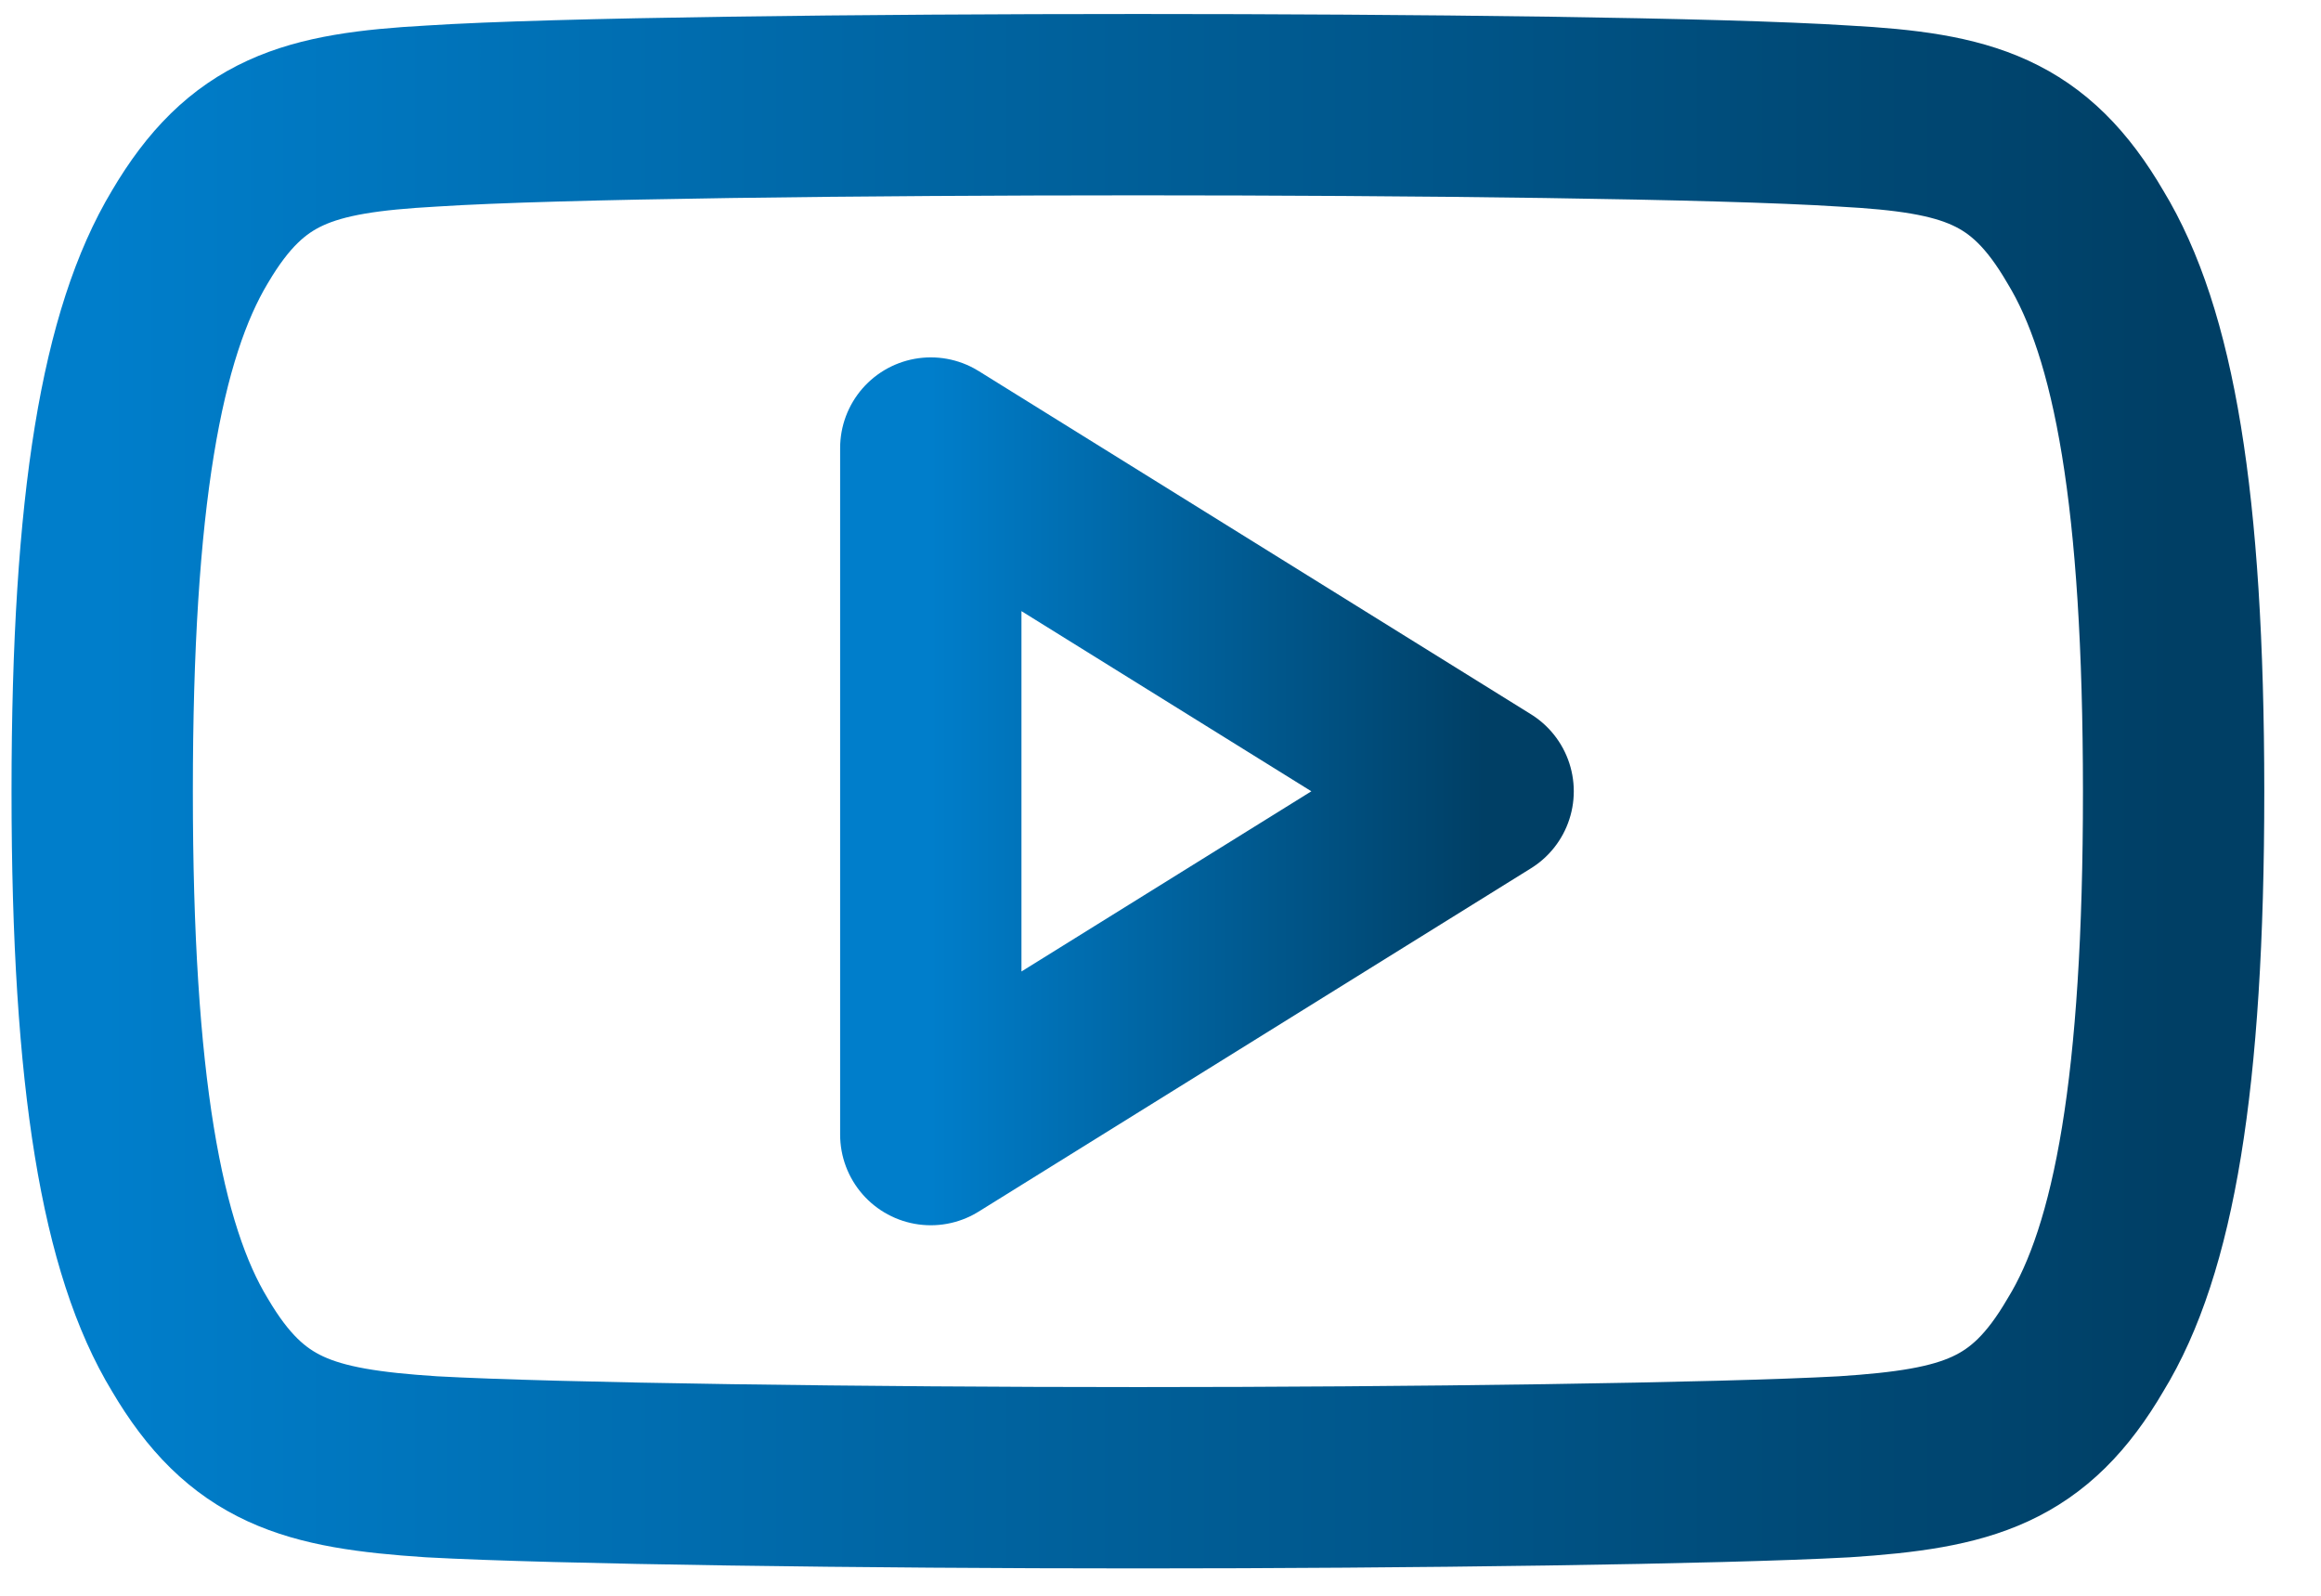 <svg width="32" height="22" viewBox="0 0 32 22" fill="none" xmlns="http://www.w3.org/2000/svg">
<path fill-rule="evenodd" clip-rule="evenodd" d="M28.751 3.266C27.976 1.937 27.137 1.693 25.425 1.6C23.715 1.489 19.415 1.443 15.691 1.443C11.96 1.443 7.657 1.489 5.95 1.6C4.242 1.695 3.401 1.937 2.618 3.266C1.82 4.595 1.409 6.88 1.409 10.904V10.919C1.409 14.927 1.82 17.229 2.618 18.541C3.399 19.868 4.24 20.11 5.95 20.222C7.657 20.316 11.958 20.373 15.691 20.373C19.415 20.373 23.715 20.316 25.427 20.222C27.139 20.11 27.978 19.868 28.753 18.541C29.56 17.227 29.968 14.925 29.968 10.919V10.904C29.966 6.88 29.56 4.595 28.751 3.266V3.266Z" stroke="url(#paint0_linear_3040_587)" stroke-width="2.5" stroke-miterlimit="10" stroke-linecap="round" stroke-linejoin="round"/>
<path fill-rule="evenodd" clip-rule="evenodd" d="M12.833 15.642V6.177L20.448 10.909L12.833 15.642Z" stroke="url(#paint1_linear_3040_587)" stroke-width="2.5" stroke-miterlimit="10" stroke-linecap="round" stroke-linejoin="round"/>
<defs>
<linearGradient id="paint0_linear_3040_587" x1="1.409" y1="10.908" x2="29.968" y2="10.908" gradientUnits="userSpaceOnUse">
<stop stop-color="#007ECB"/>
<stop offset="1" stop-color="#003F65"/>
</linearGradient>
<linearGradient id="paint1_linear_3040_587" x1="12.833" y1="10.909" x2="20.448" y2="10.909" gradientUnits="userSpaceOnUse">
<stop stop-color="#007ECB"/>
<stop offset="1" stop-color="#003F65"/>
</linearGradient>
</defs>
</svg>
